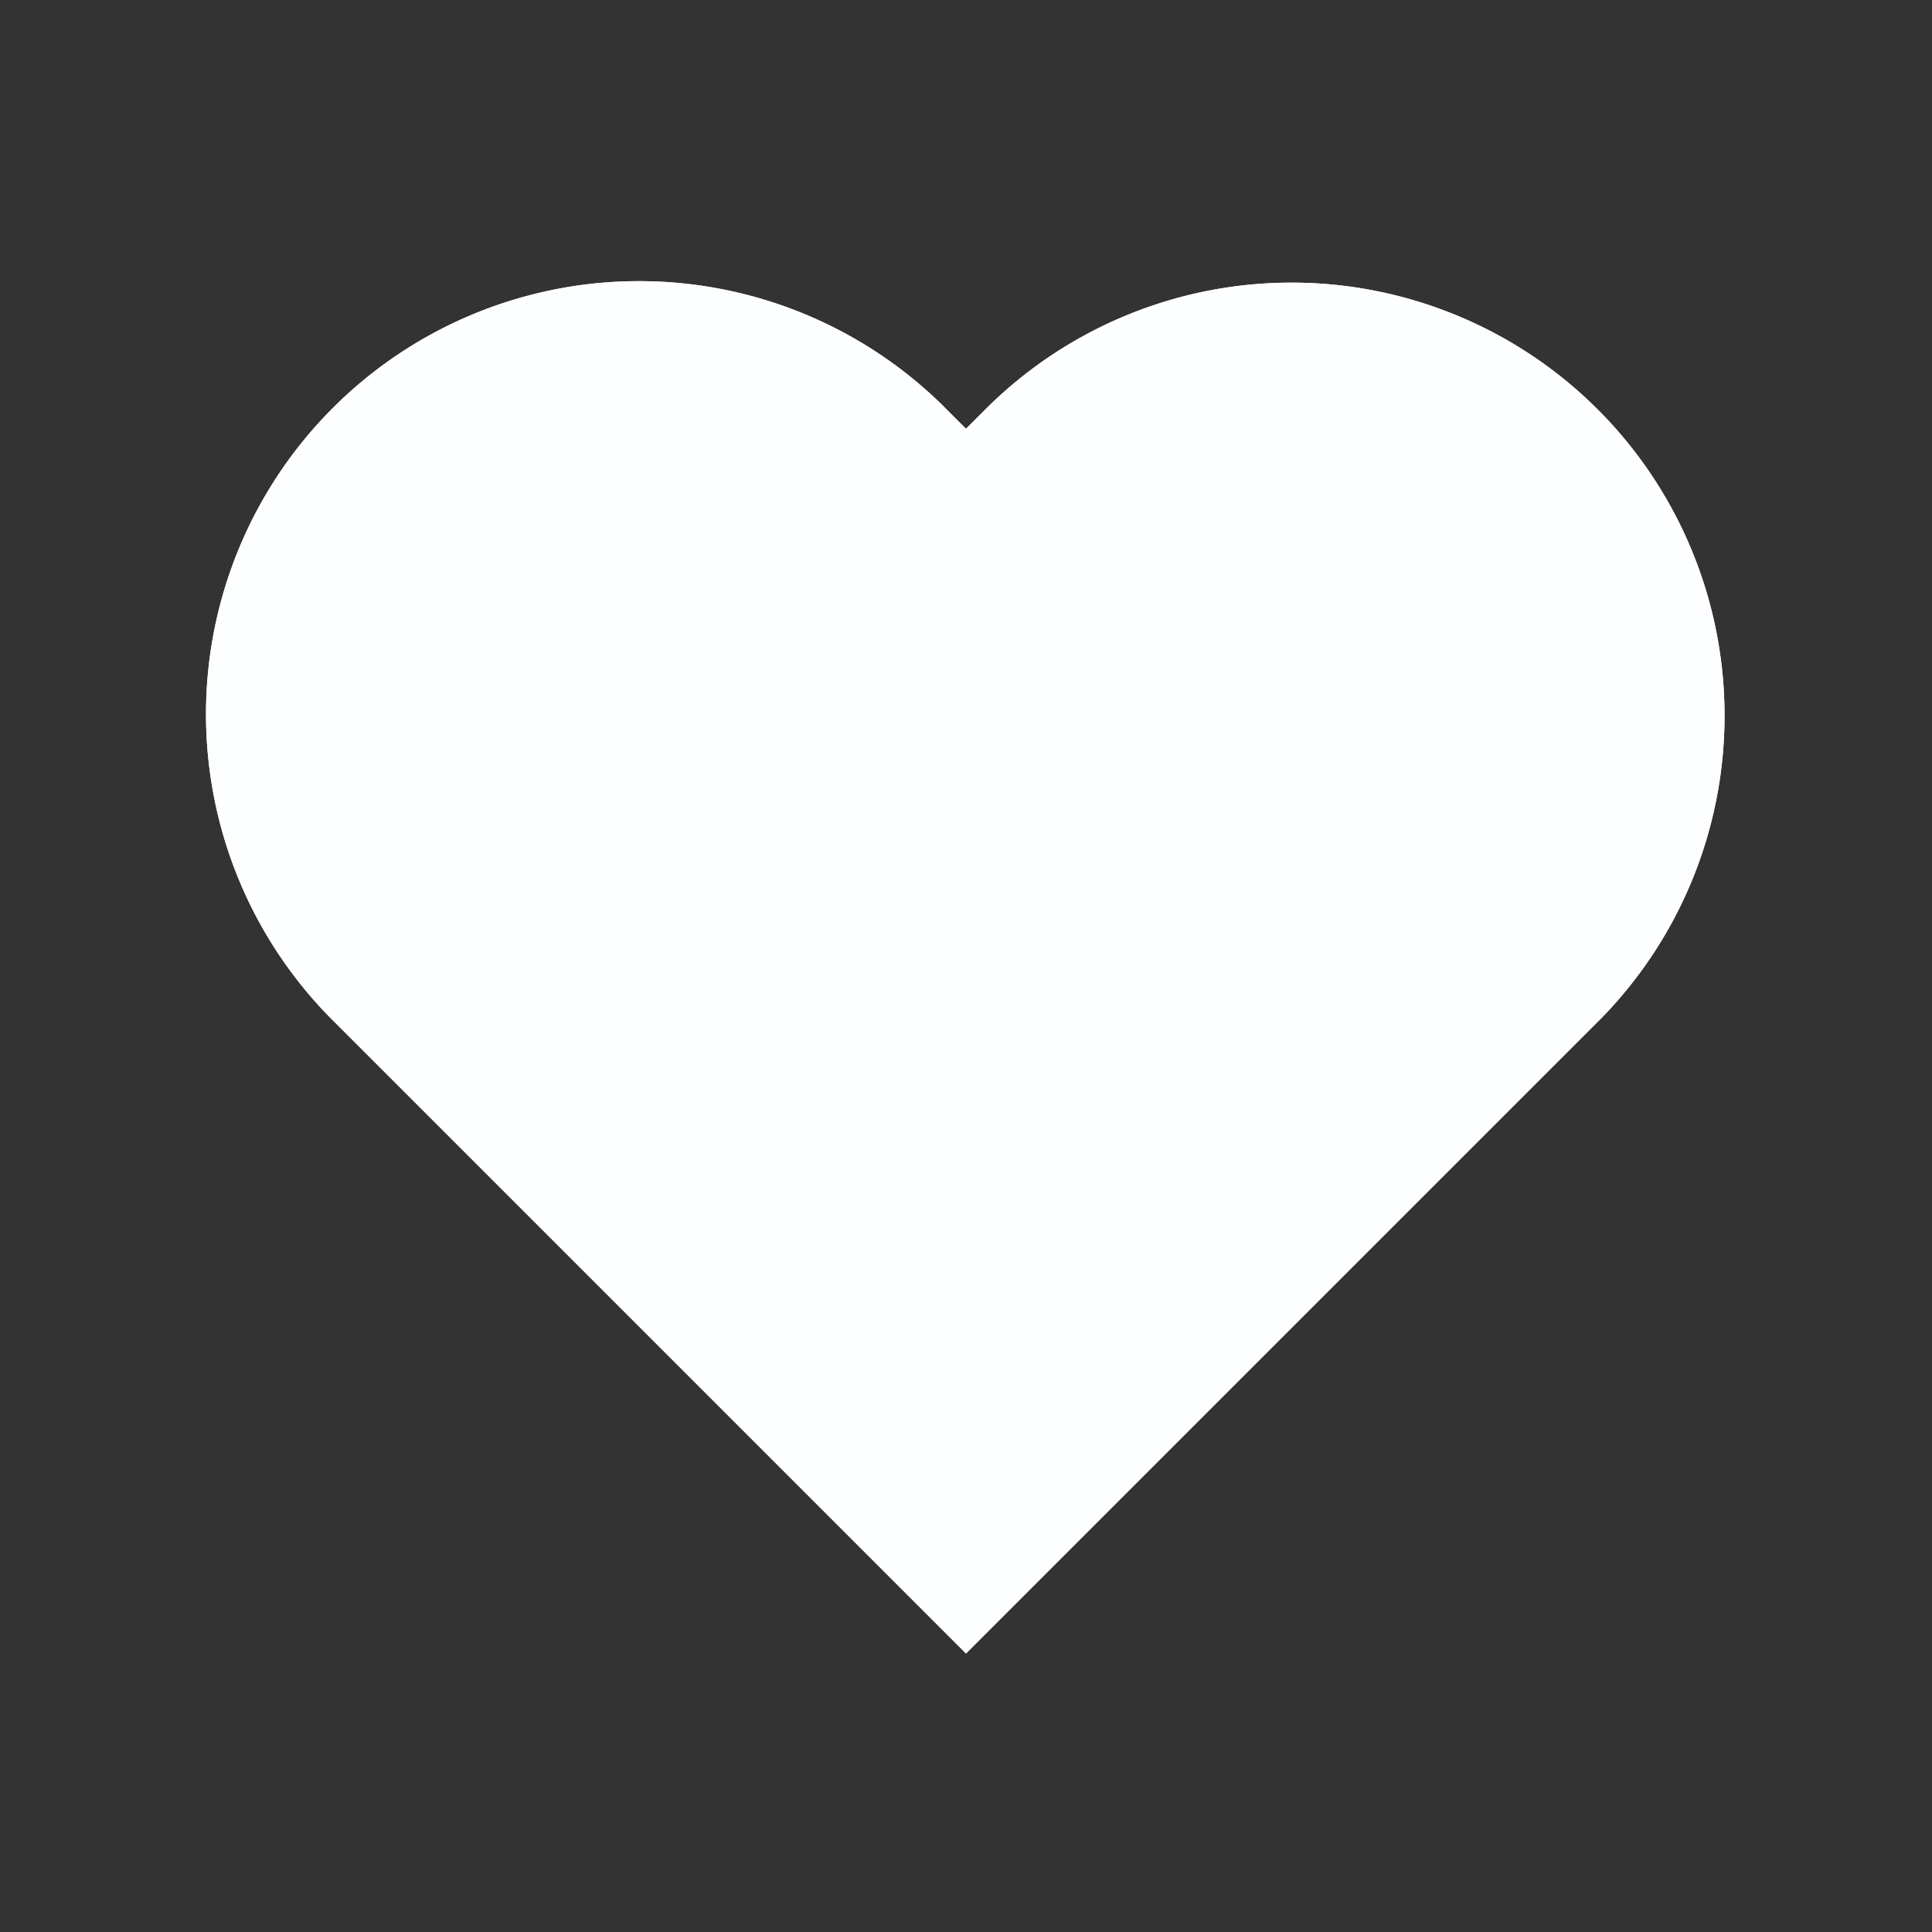 <?xml version="1.0" encoding="UTF-8"?> <svg xmlns="http://www.w3.org/2000/svg" xml:space="preserve" id="Heart" x="0" y="0" version="1.1" viewBox="0 0 29 29"><rect x="0" y="0" width="29" height="29" fill="#333333" stroke="none"/> <path d="m14.854 6.083-.354.353-.354-.354a6.5 6.5 0 0 0-9.192 9.192l.354.354L14.5 24.82l9.192-9.192.354-.354a6.5 6.5 0 0 0-9.192-9.191z" fill="#fcfeff" class="color000000 svgShape"></path> <path d="m14.854 6.083-.354.353-.354-.354a6.5 6.5 0 0 0-9.192 9.192l.354.354L14.5 24.82l9.192-9.192.354-.354a6.5 6.5 0 0 0-9.192-9.191z" fill="#fcfeff" class="color000000 svgShape"></path> </svg> 